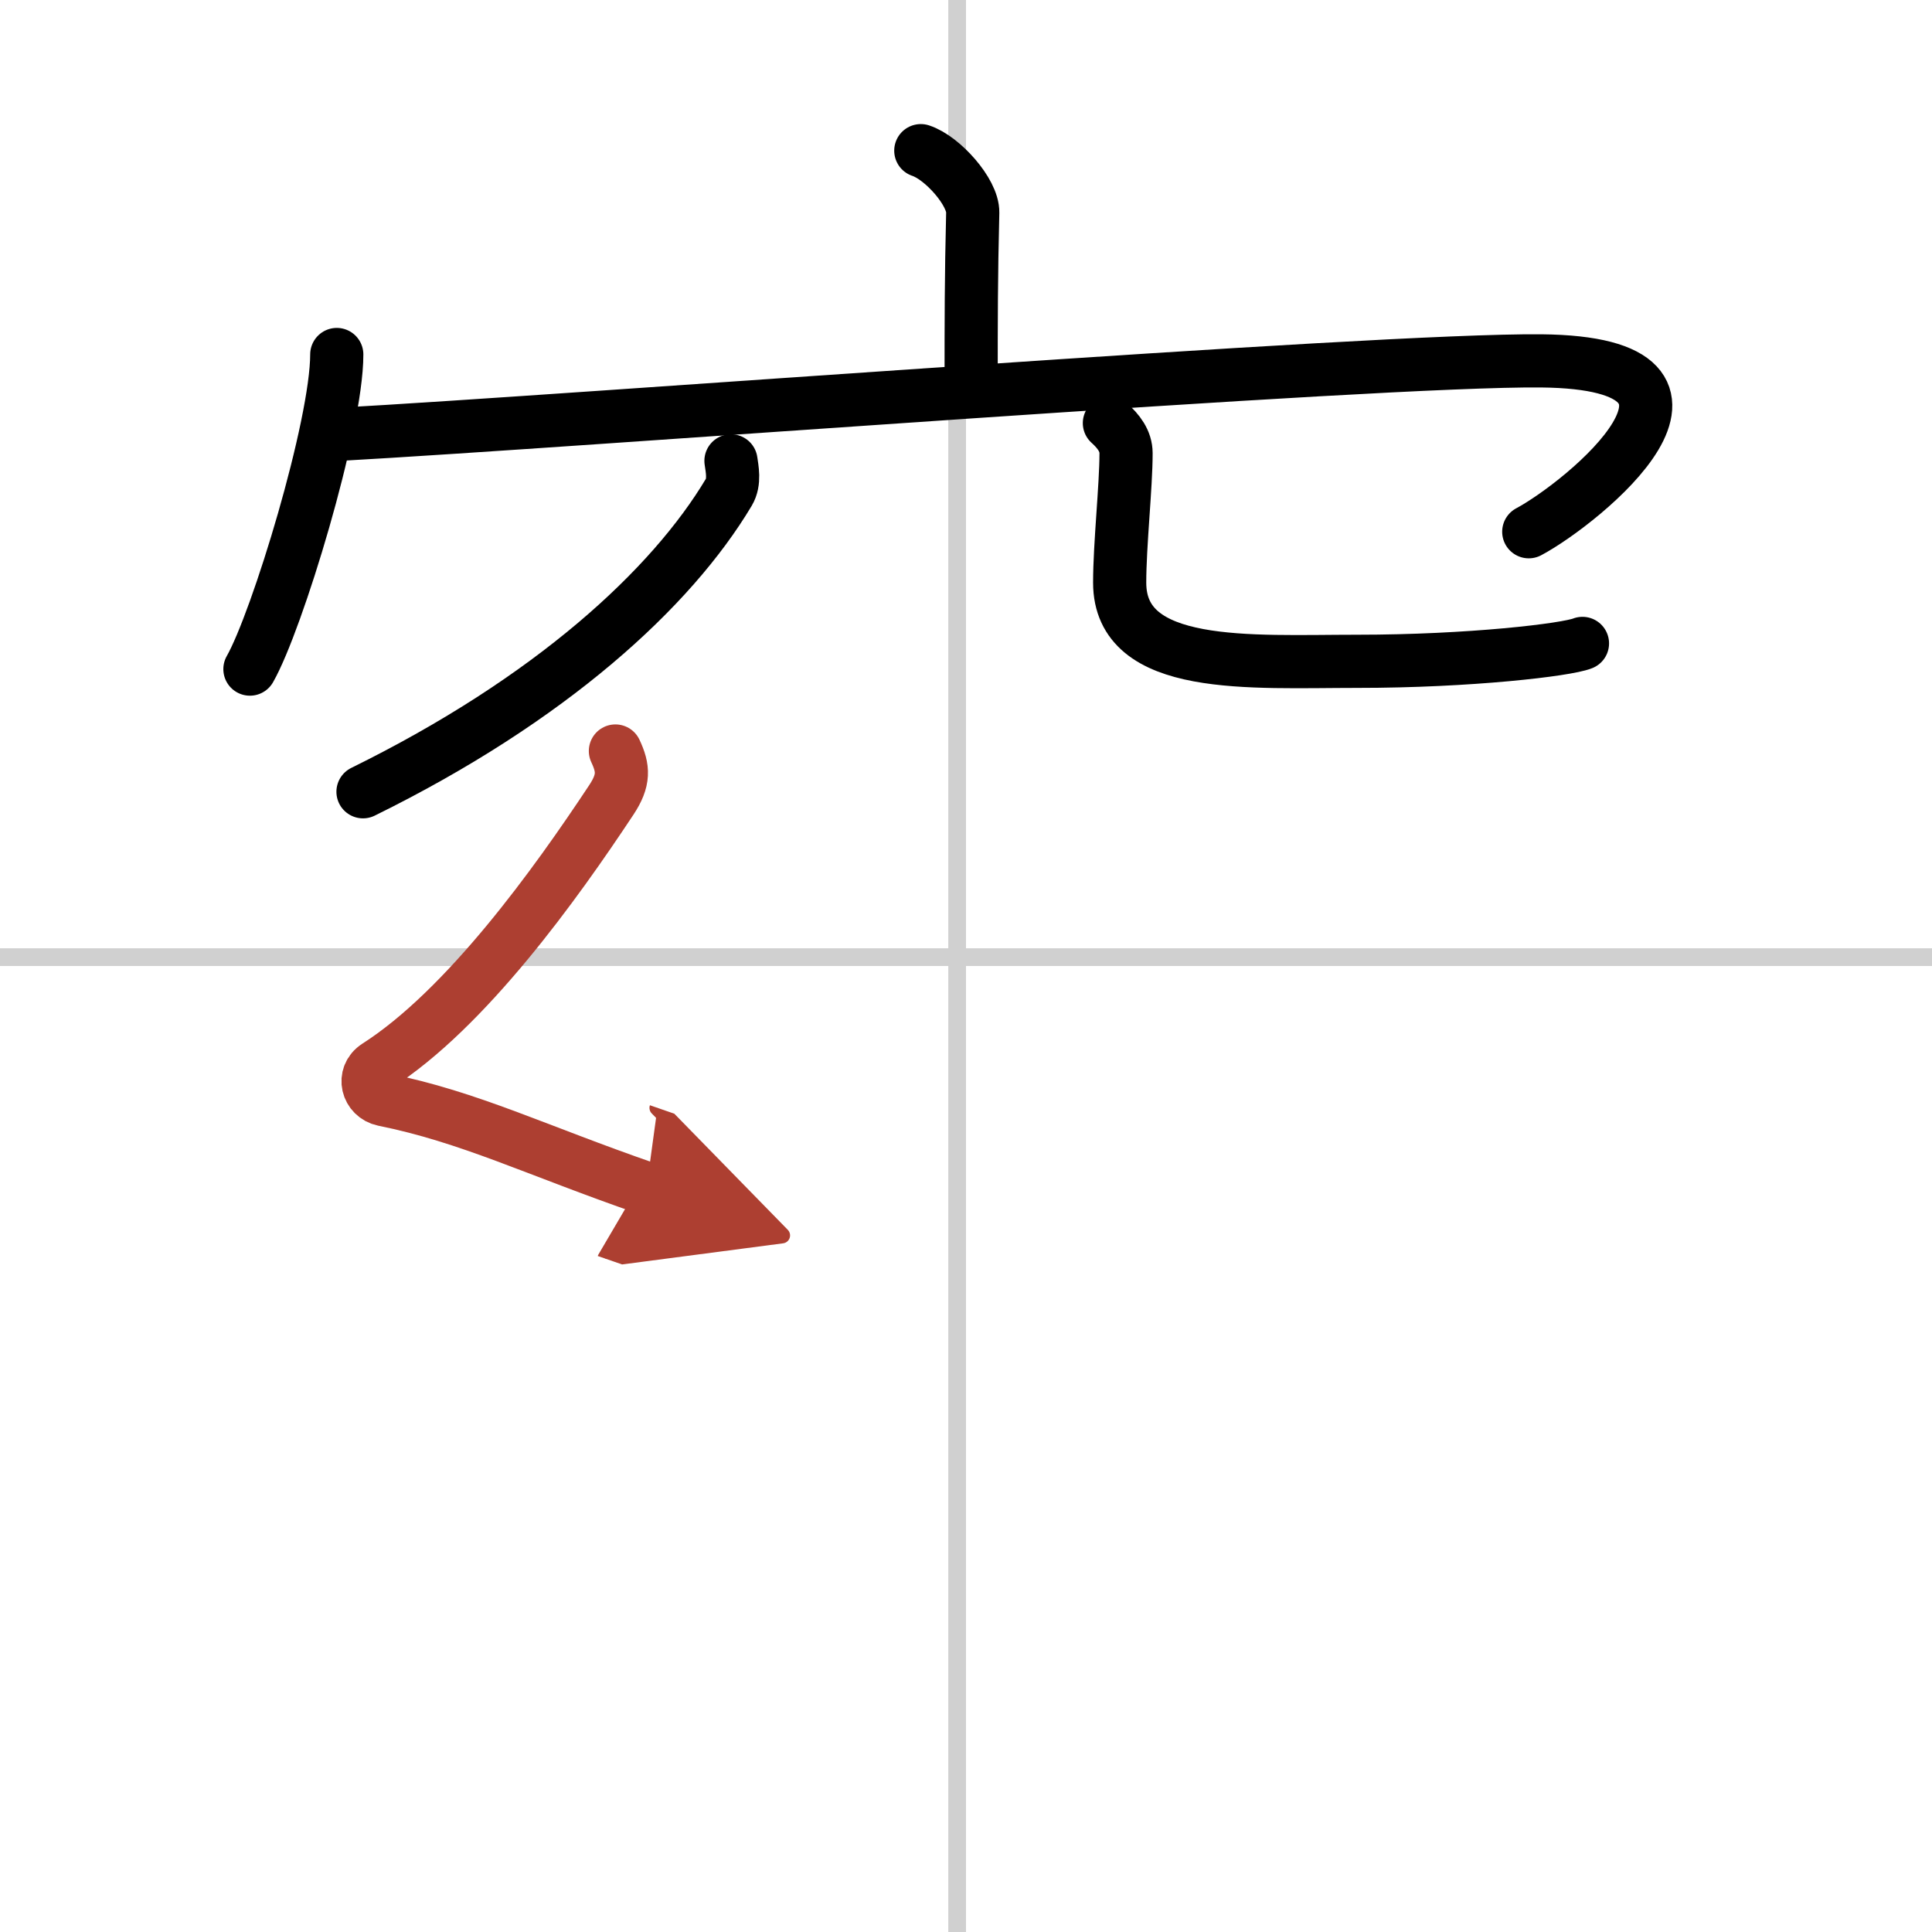 <svg width="400" height="400" viewBox="0 0 109 109" xmlns="http://www.w3.org/2000/svg"><defs><marker id="a" markerWidth="4" orient="auto" refX="1" refY="5" viewBox="0 0 10 10"><polyline points="0 0 10 5 0 10 1 5" fill="#ad3f31" stroke="#ad3f31"/></marker></defs><g fill="none" stroke="#000" stroke-linecap="round" stroke-linejoin="round" stroke-width="3"><rect width="100%" height="100%" fill="#fff" stroke="#fff"/><line x1="54" x2="54" y2="109" stroke="#d0d0d0" stroke-width="1"/><line x2="109" y1="54" y2="54" stroke="#d0d0d0" stroke-width="1"/><path d="m51.95 8.5c1.22 0.4 2.95 2.34 2.93 3.49-0.09 3.6-0.09 6.2-0.09 9.48"/><path d="m19 20c0 4.02-3.37 15.07-4.9 17.75"/><path d="m19 24.51c13.75-0.76 58.59-4.24 67.95-4.15 12.1 0.12 2.32 8.03-0.7 9.64"/><path d="m41.24 26c0.06 0.44 0.23 1.18-0.12 1.77-3.24 5.43-10.05 11.69-20.64 16.9"/><path d="m62.59 23.87c0.51 0.46 0.94 1 0.94 1.7 0 1.88-0.36 5.15-0.36 7.3 0 5 7.38 4.44 13.41 4.44 6.36 0 11.81-0.65 12.7-1.01"/><path d="m34.72 42.37c0.46 0.98 0.51 1.64-0.23 2.76-3.13 4.73-8.18 11.78-13.23 15.01-0.85 0.55-0.53 1.71 0.38 1.9 4.86 0.98 8.59 2.85 14.83 5.01" marker-end="url(#a)" stroke="#ad3f31"/></g></svg>
